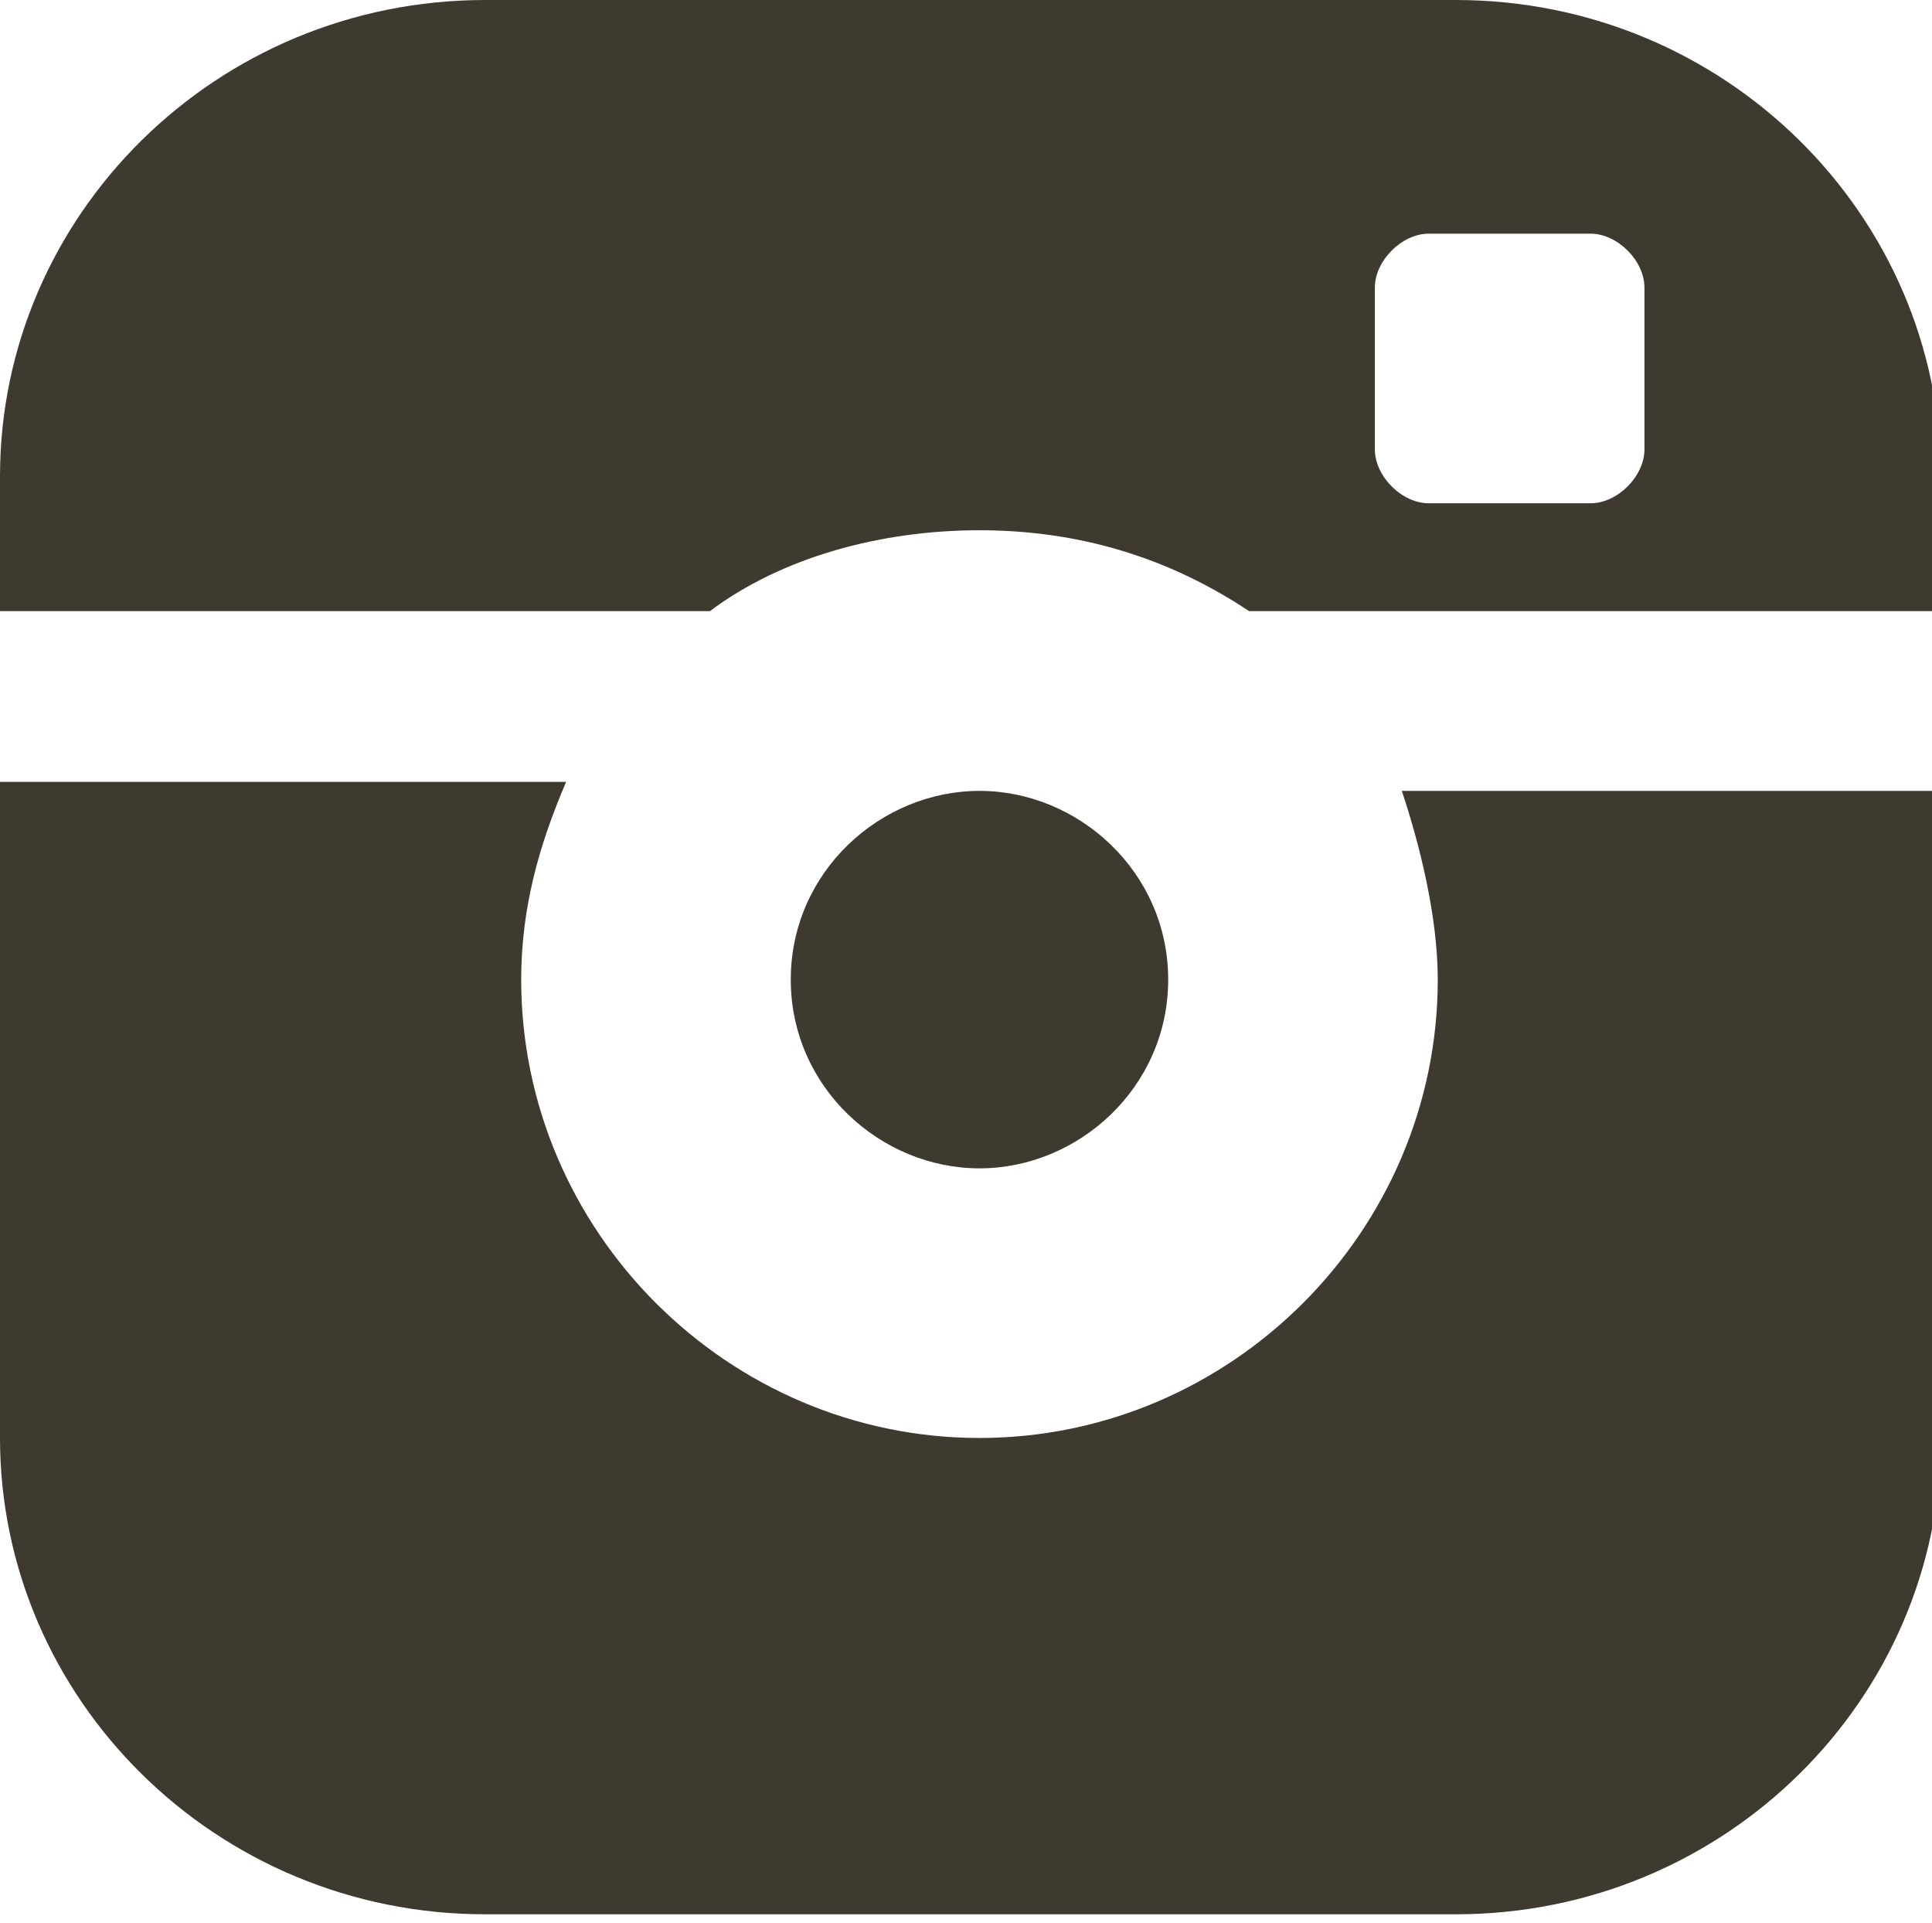 <?xml version="1.0" encoding="utf-8"?>
<!-- Generator: Adobe Illustrator 19.2.1, SVG Export Plug-In . SVG Version: 6.00 Build 0)  -->
<svg version="1.1" id="Ebene_1" xmlns="http://www.w3.org/2000/svg" xmlns:xlink="http://www.w3.org/1999/xlink" x="0px" y="0px"
	 viewBox="0 0 21.5 21.4" style="enable-background:new 0 0 21.5 21.4;" xml:space="preserve">
<style type="text/css">
	.st0{clip-path:url(#SVGID_2_);fill:#3F3A2F;}
</style>
<g>
	<defs>
		<rect id="SVGID_1_" y="0" width="21.5" height="21.4"/>
	</defs>
	<clipPath id="SVGID_2_">
		<use xlink:href="#SVGID_1_"  style="overflow:visible;"/>
	</clipPath>
	<path class="st0" d="M13,10.9c0-1.2-1-2.1-2.1-2.1s-2.1,0.9-2.1,2.1s1,2.1,2.1,2.1S13,12.1,13,10.9"/>
	<path class="st0" d="M15.3,3.2c0-0.3,0.3-0.6,0.6-0.6h1.8c0.3,0,0.6,0.3,0.6,0.6v1.8c0,0.3-0.3,0.6-0.6,0.6h-1.8
		c-0.3,0-0.6-0.3-0.6-0.6V3.2z M10.9,5.9c1.1,0,2.1,0.3,3,0.9h4h3.7V5.3c0-2.9-2.4-5.3-5.4-5.3H5.4C2.4,0,0,2.4,0,5.3v1.5h7.9
		C8.7,6.2,9.8,5.9,10.9,5.9"/>
	<path class="st0" d="M16,10.9c0,2.8-2.3,5.1-5.1,5.1s-5.1-2.3-5.1-5.1c0-0.8,0.2-1.5,0.5-2.2H0v7.3c0,2.9,2.4,5.3,5.4,5.3h10.8
		c3,0,5.4-2.4,5.4-5.3V8.8h-6C15.8,9.4,16,10.2,16,10.9"/>
</g>
</svg>
